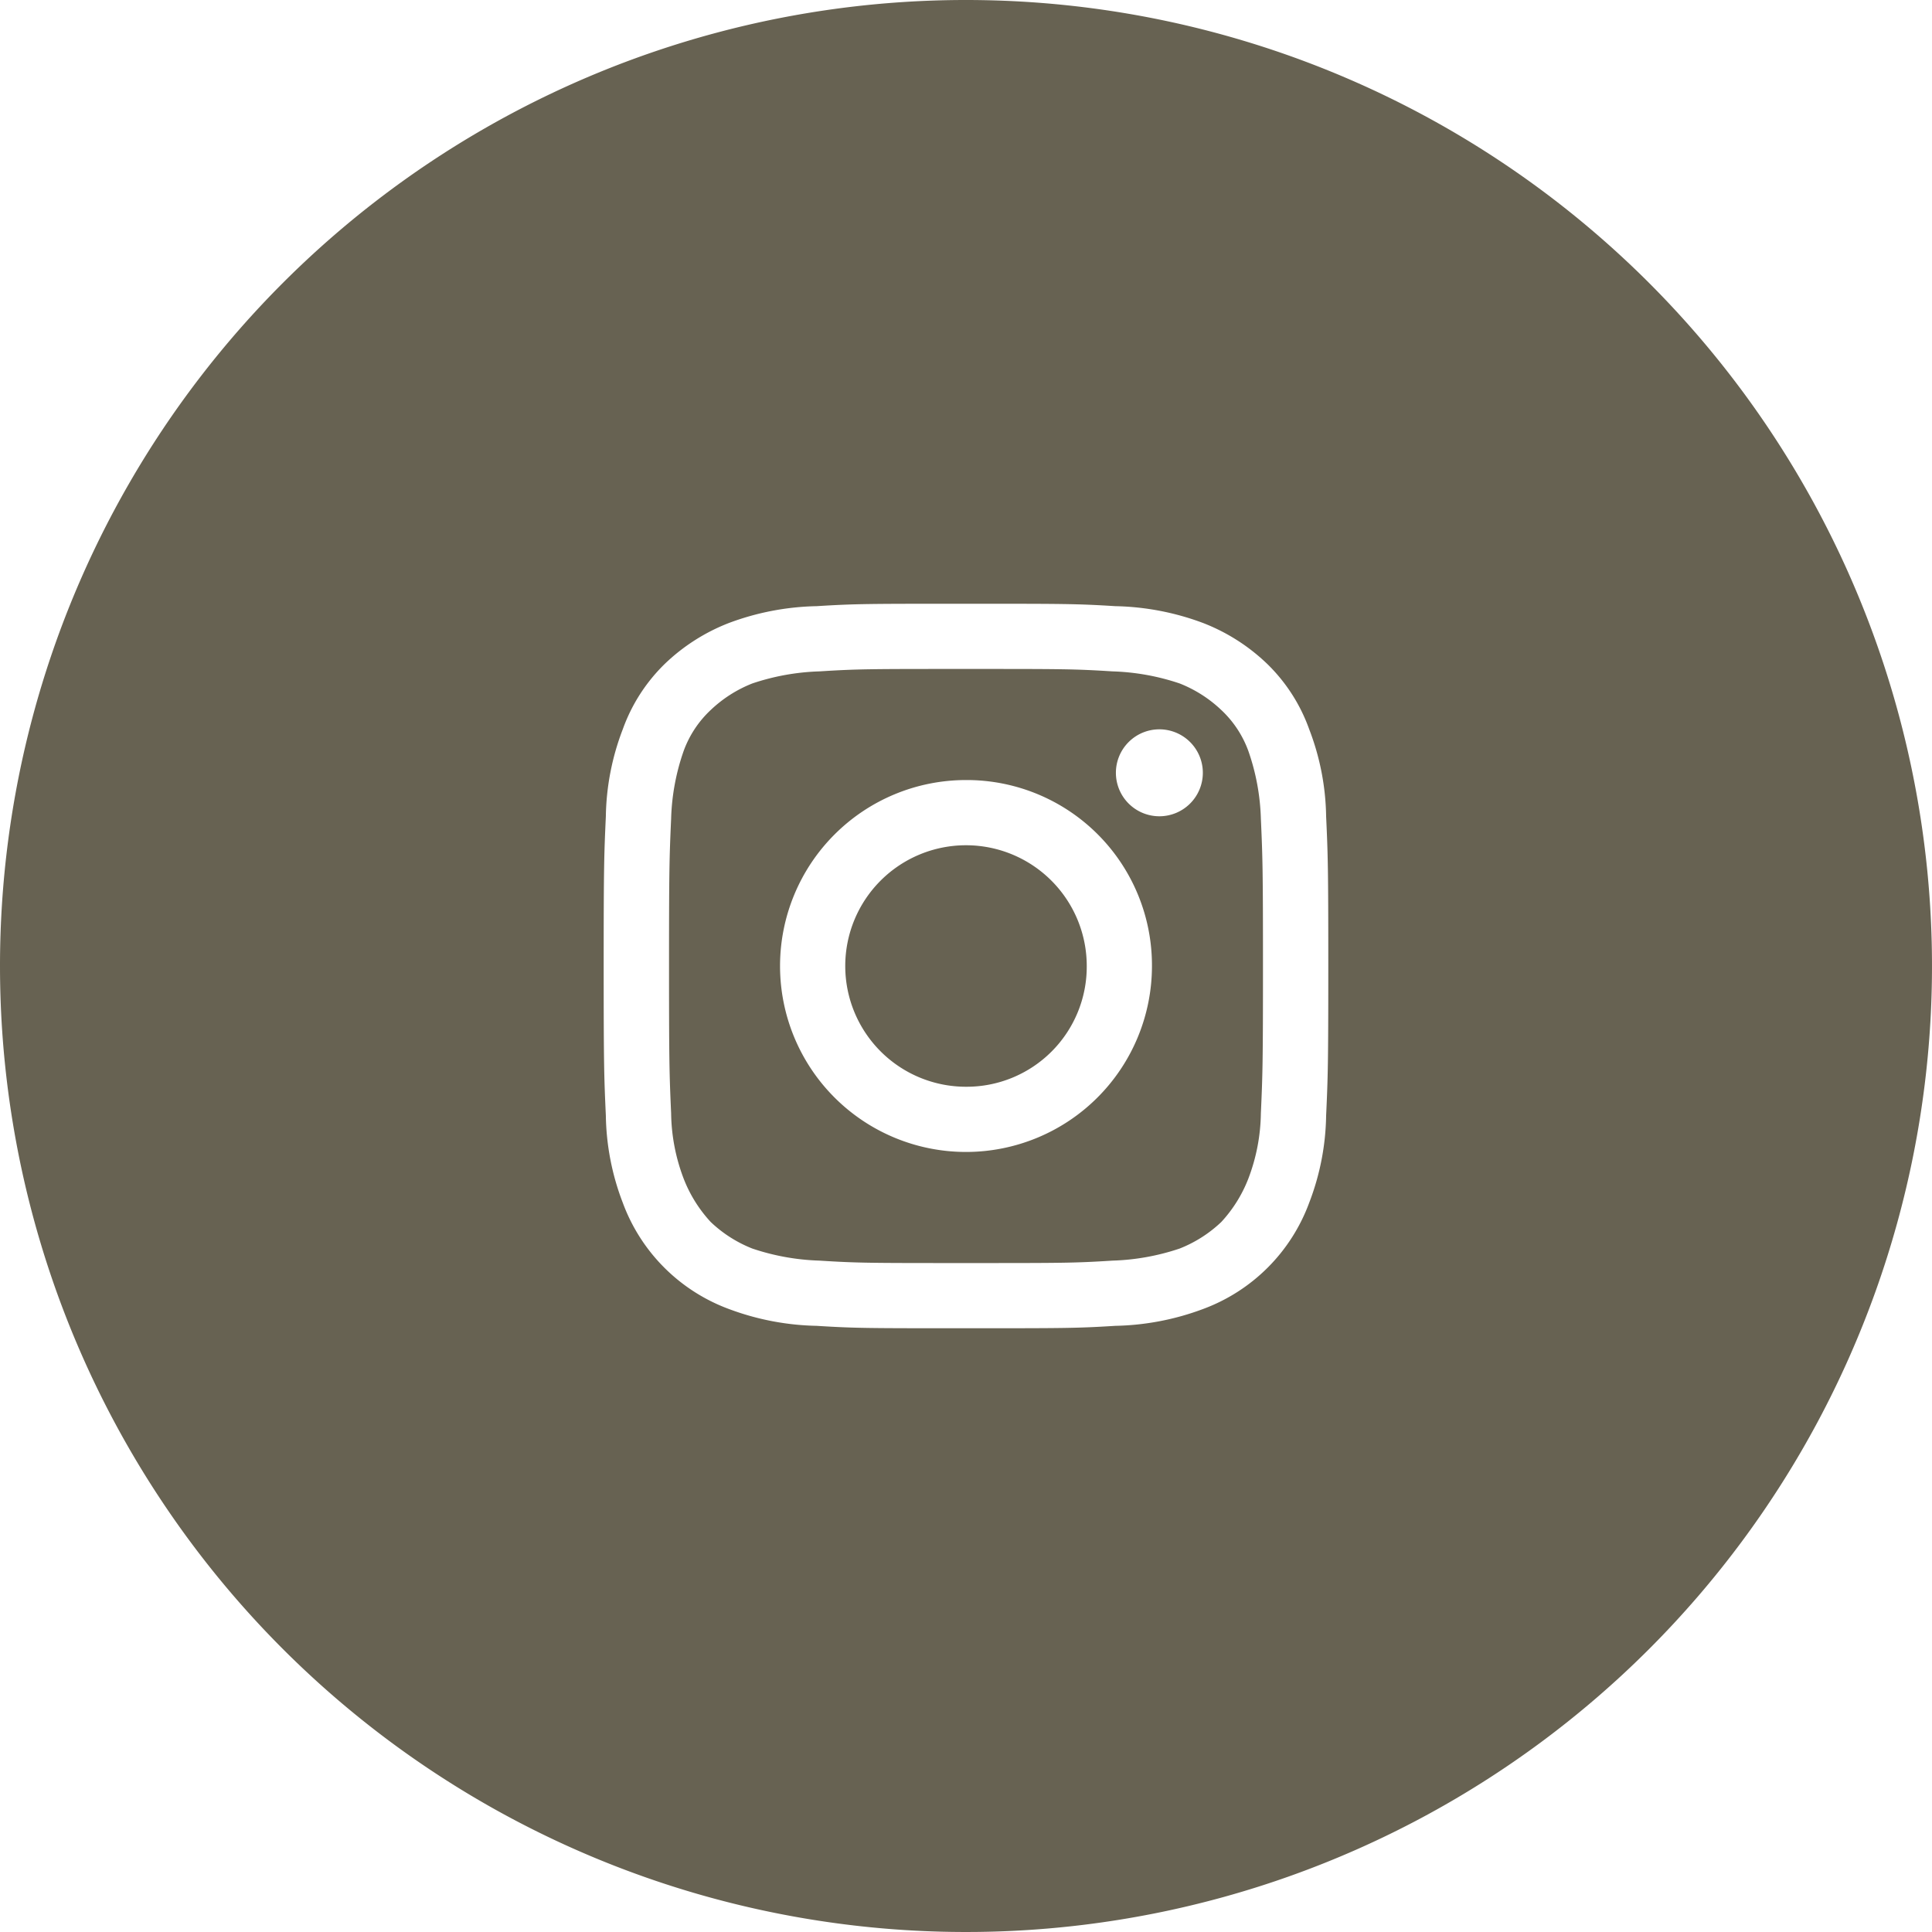 <svg id="icn_instagram.svg" xmlns="http://www.w3.org/2000/svg" width="80" height="80" viewBox="0 0 80 80">
  <defs>
    <style>
      .cls-1 {
        fill: #676252;
        fill-rule: evenodd;
      }
    </style>
  </defs>
  <path id="icn" class="cls-1" d="M960,10874a40,40,0,1,1-40,40A39.995,39.995,0,0,1,960,10874Zm0,27.7c4,0,4.479,0,6.061.1a9.6,9.6,0,0,1,2.785.5,5.348,5.348,0,0,1,1.725,1.1,4.364,4.364,0,0,1,1.122,1.7,9.257,9.257,0,0,1,.517,2.8c0.072,1.6.087,2.1,0.087,6.1s-0.015,4.5-.087,6.1a7.851,7.851,0,0,1-.517,2.7,5.652,5.652,0,0,1-1.122,1.8,5.348,5.348,0,0,1-1.725,1.1,9.6,9.6,0,0,1-2.785.5c-1.581.1-2.056,0.1-6.061,0.1s-4.48,0-6.061-.1a9.615,9.615,0,0,1-2.786-.5,5.343,5.343,0,0,1-1.724-1.1,5.652,5.652,0,0,1-1.122-1.8,7.851,7.851,0,0,1-.517-2.7c-0.072-1.6-.087-2.1-0.087-6.1s0.015-4.5.087-6.1a9.257,9.257,0,0,1,.517-2.8,4.364,4.364,0,0,1,1.122-1.7,5.343,5.343,0,0,1,1.724-1.1,9.615,9.615,0,0,1,2.786-.5c1.581-.1,2.056-0.1,6.061-0.1m0-2.7c-4.074,0-4.585,0-6.185.1a10.952,10.952,0,0,0-3.641.7,7.993,7.993,0,0,0-2.657,1.7,7.143,7.143,0,0,0-1.73,2.7,10.461,10.461,0,0,0-.7,3.6c-0.073,1.6-.09,2.1-0.09,6.2s0.017,4.6.09,6.2a10.461,10.461,0,0,0,.7,3.6,7.424,7.424,0,0,0,4.387,4.4,10.952,10.952,0,0,0,3.641.7c1.6,0.1,2.111.1,6.185,0.1s4.584,0,6.184-.1a10.946,10.946,0,0,0,3.641-.7,7.424,7.424,0,0,0,4.387-4.4,10.435,10.435,0,0,0,.7-3.6c0.073-1.6.09-2.1,0.09-6.2s-0.017-4.6-.09-6.2a10.435,10.435,0,0,0-.7-3.6,7.118,7.118,0,0,0-1.73-2.7,7.983,7.983,0,0,0-2.657-1.7,10.946,10.946,0,0,0-3.641-.7c-1.6-.1-2.11-0.1-6.184-0.1h0Zm0,7.3a7.7,7.7,0,1,0,7.7,7.7A7.671,7.671,0,0,0,960,10906.3Zm0,12.7a5,5,0,1,1,5-5A4.975,4.975,0,0,1,960,10919Zm9.807-13a1.8,1.8,0,1,1-1.8-1.8A1.8,1.8,0,0,1,969.807,10906Z" transform="translate(-920 -10874)"/>
</svg>
